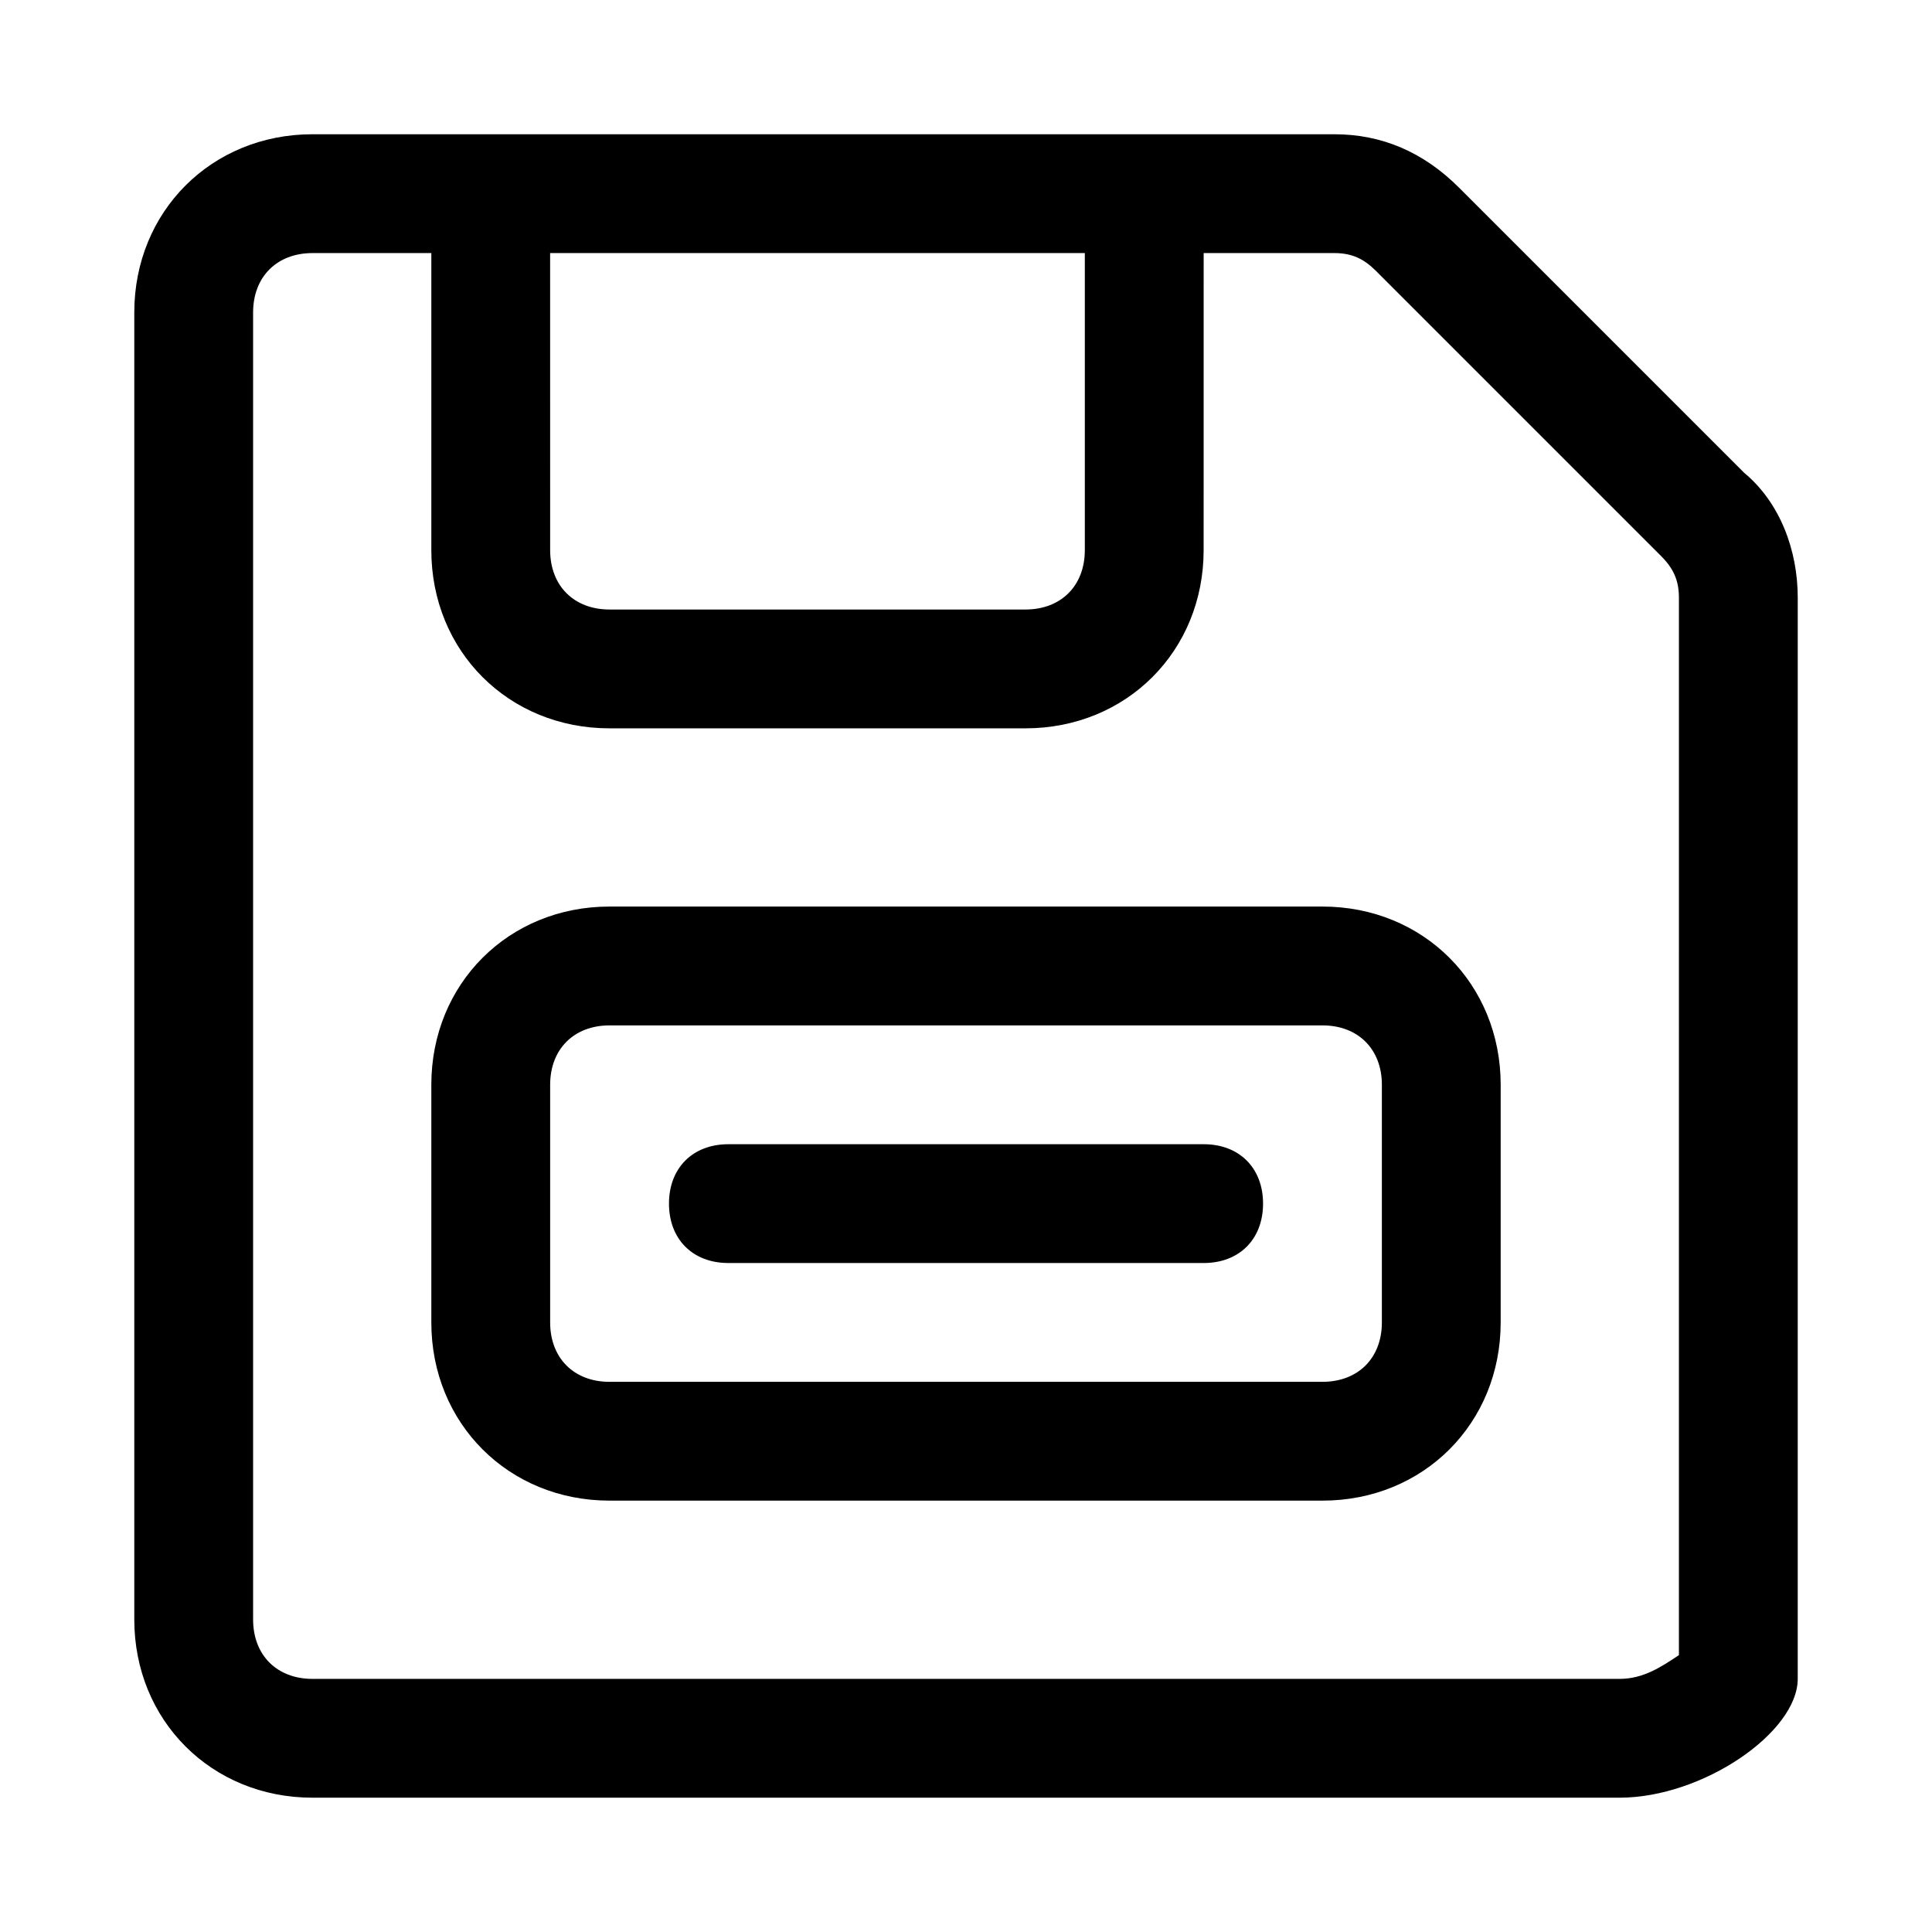 <?xml version="1.0" encoding="UTF-8"?>
<!-- Uploaded to: SVG Repo, www.svgrepo.com, Generator: SVG Repo Mixer Tools -->
<svg fill="#000000" width="800px" height="800px" version="1.1" viewBox="144 144 512 512" xmlns="http://www.w3.org/2000/svg">
 <path d="m606.25 269.32-75.57-75.57c-9.449-9.449-20.469-14.172-33.062-14.172h-270.8c-26.762 0-47.23 20.469-47.23 47.23v346.37c0 26.766 20.469 47.23 47.23 47.23h346.37c22.043 0 47.23-17.32 47.23-31.488l0.004-286.54c0-12.598-4.723-25.191-14.168-33.062zm-174.76-58.254v78.719c0 9.445-6.297 15.742-15.742 15.742h-110.21c-9.445 0-15.742-6.297-15.742-15.742l-0.008-78.719zm157.44 371.56c-4.723 3.148-9.445 6.297-15.742 6.297h-346.37c-9.445 0-15.742-6.297-15.742-15.742v-346.37c0-9.445 6.297-15.742 15.742-15.742h31.488v78.719c0 26.766 20.469 47.23 47.23 47.23h110.21c26.766 0 47.23-20.469 47.23-47.23l0.008-78.719h34.637c4.723 0 7.871 1.574 11.02 4.723l75.57 75.57c3.148 3.148 4.723 6.301 4.723 11.023zm-94.465-198.38h-188.93c-26.766 0-47.23 20.469-47.23 47.23v62.977c0 26.766 20.469 47.23 47.23 47.23h188.93c26.766 0 47.23-20.469 47.23-47.23v-62.977c0-26.762-20.469-47.23-47.234-47.23zm15.746 110.21c0 9.445-6.297 15.742-15.742 15.742l-188.93 0.004c-9.445 0-15.742-6.297-15.742-15.742v-62.977c0-9.445 6.297-15.742 15.742-15.742h188.93c9.445 0 15.742 6.297 15.742 15.742zm-31.488-31.484c0 9.445-6.297 15.742-15.742 15.742h-125.95c-9.445 0-15.742-6.297-15.742-15.742 0-9.445 6.297-15.742 15.742-15.742h125.95c9.445-0.004 15.742 6.293 15.742 15.742z"/>
</svg>